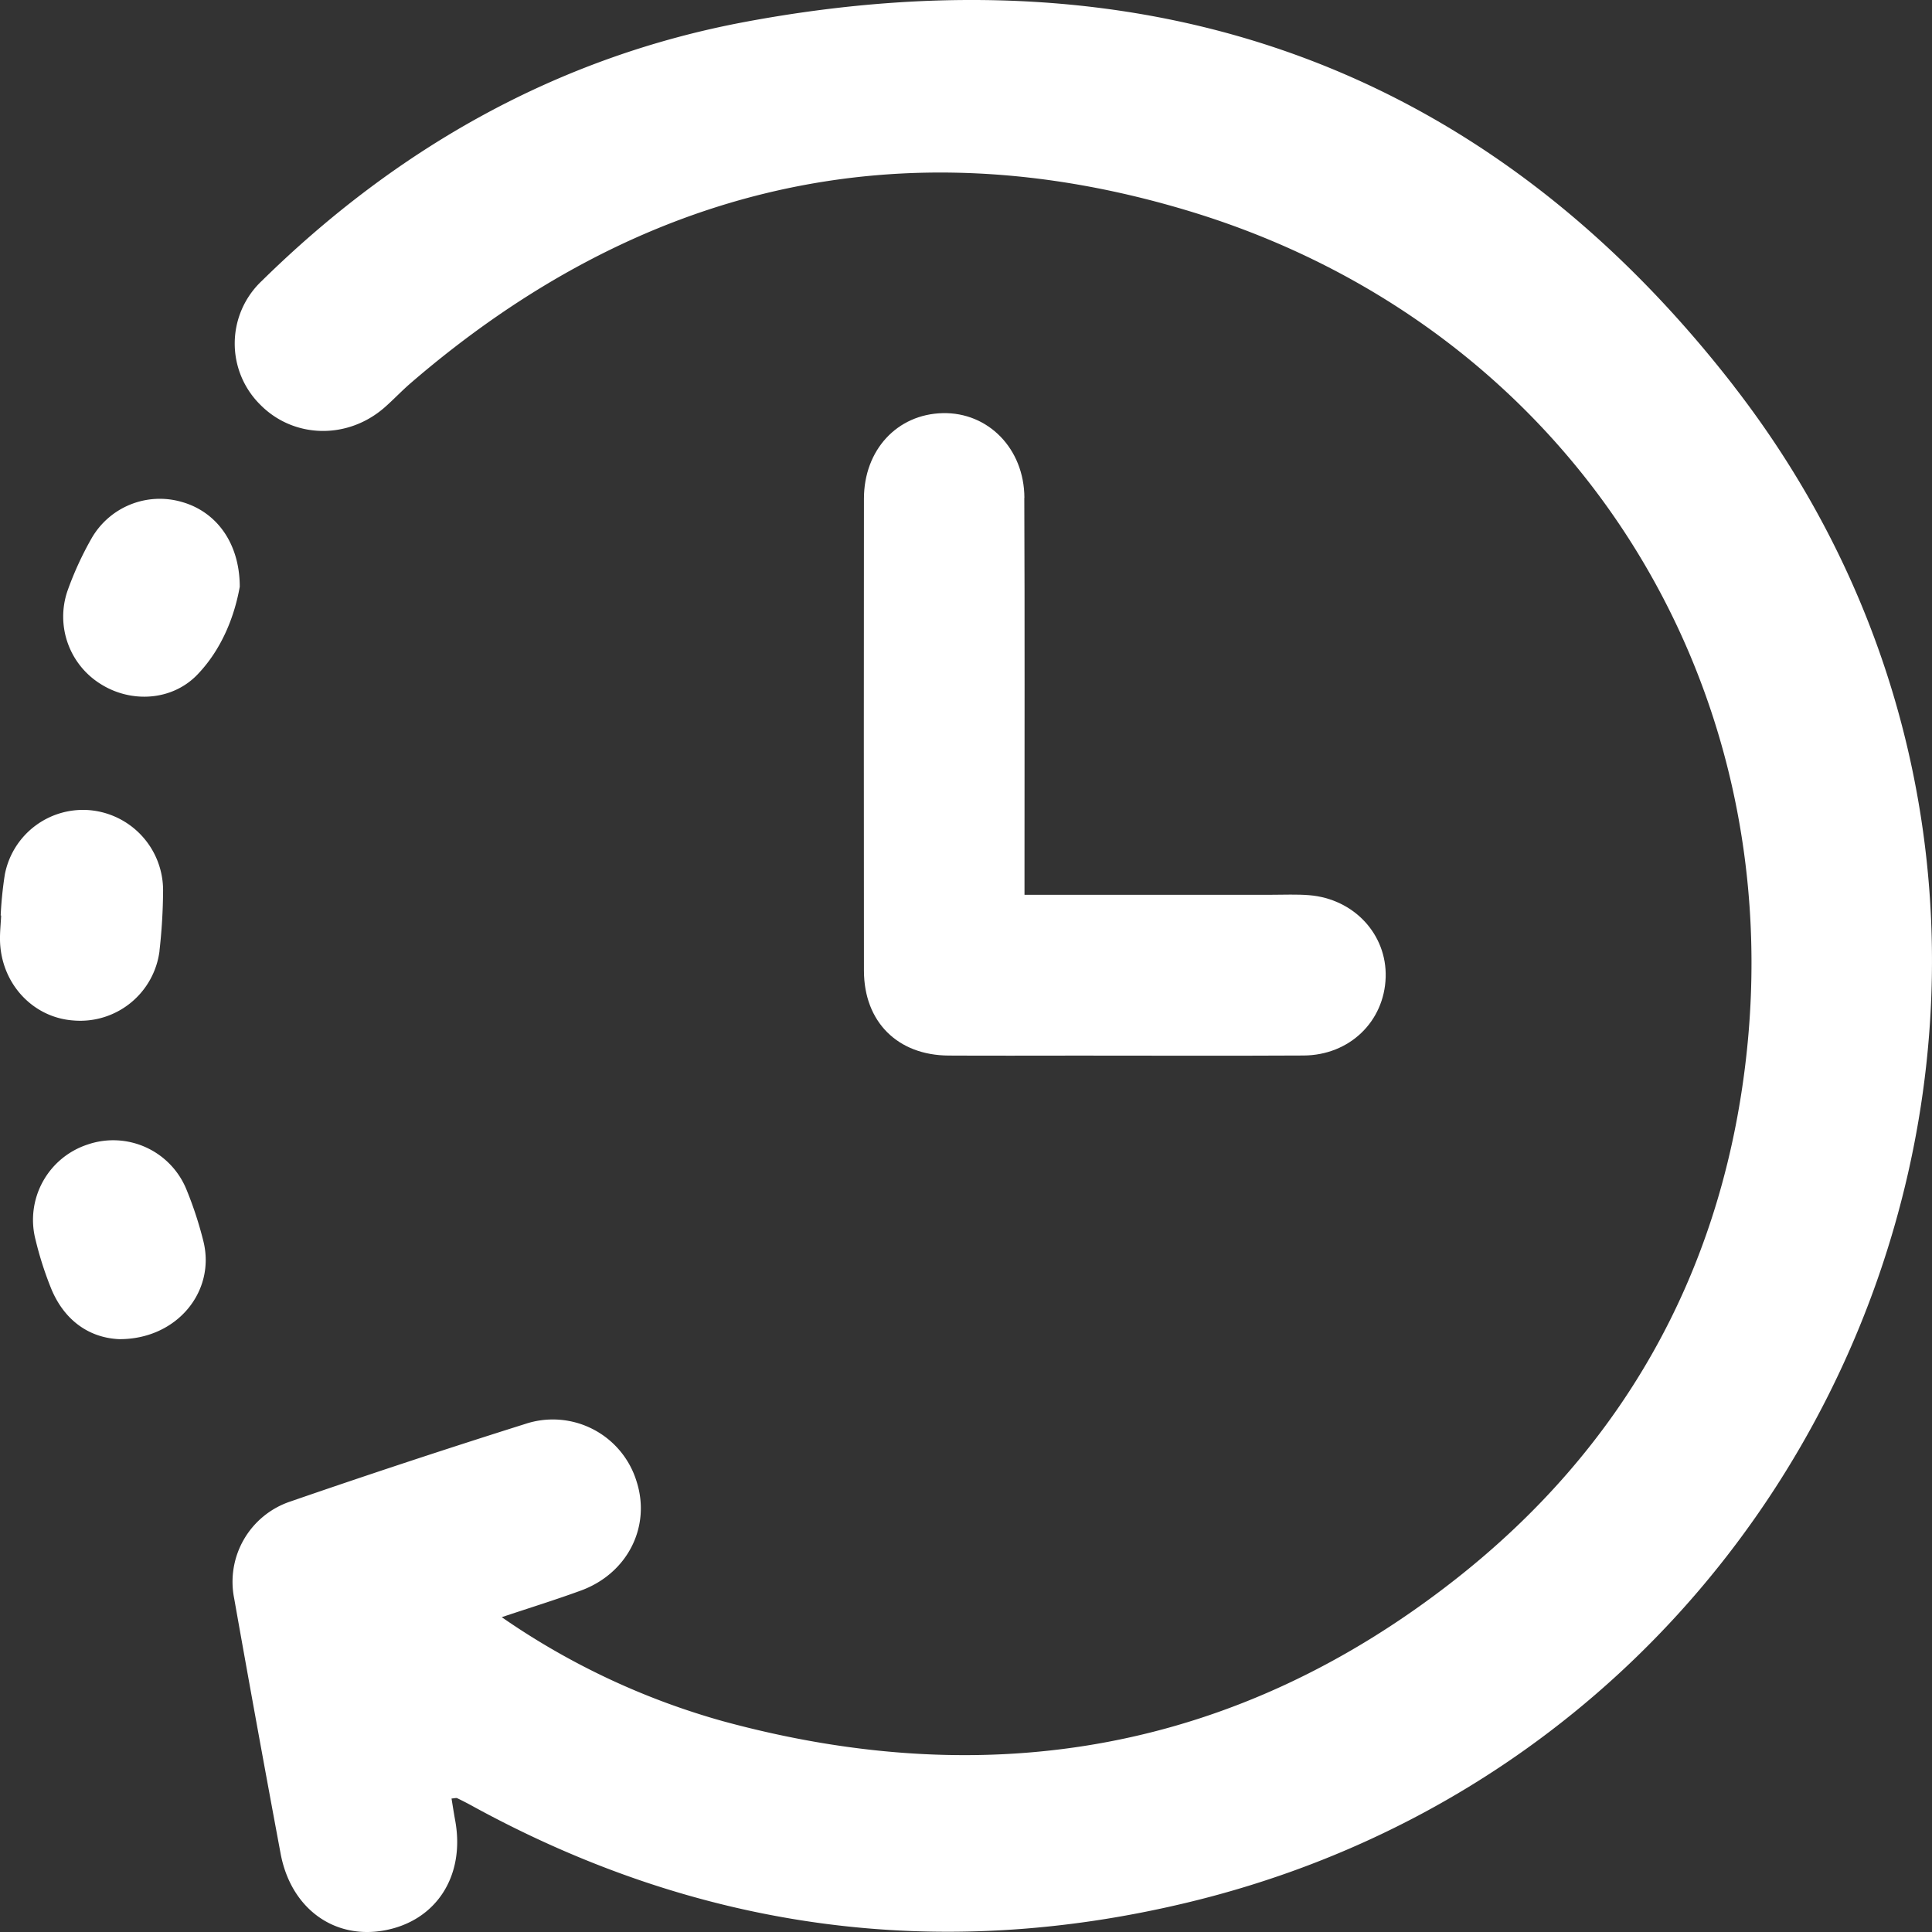 <svg xmlns="http://www.w3.org/2000/svg" id="duration" width="402.056" height="402.06" viewBox="0 0 402.056 402.06"><rect x="0" y="0" width="402.056" height="402.06" fill="#333333" stroke="none"/><path id="Path_216" data-name="Path 216" d="M318.887,80.387C267.026,13.494,196.906-11.1,113.137,4.548c-39.058,7.3-72.427,26.208-100.616,53.9a17.9,17.9,0,0,0-.3,25.8c6.952,7.021,18.156,7.273,25.849.538,1.842-1.616,3.511-3.4,5.365-5.006,47.5-40.972,102-54.076,162.209-35.806,78.776,23.894,125.689,97.373,115.5,178.321-5.446,43.343-25.7,79.264-60.261,106.4-45.4,35.646-96.7,44.66-152.372,29.5A152.765,152.765,0,0,1,62.446,336.54c5.852-1.959,11.193-3.608,16.453-5.532,9.756-3.563,14.669-13.367,11.575-22.817a18.218,18.218,0,0,0-23.161-11.856q-24.541,7.732-48.871,16.14A17.613,17.613,0,0,0,6.762,332.623q4.71,26.58,9.663,53.1c2.12,11.386,11.076,17.926,21.6,16,10.8-1.982,16.834-11.34,14.738-22.851-.278-1.512-.51-3.035-.765-4.593.648-.046.985-.172,1.2-.057,1.171.561,2.318,1.157,3.453,1.787,46.855,25.577,96.491,32.393,148.386,19.942C346.207,362.095,407.256,194.381,318.875,80.387Z" transform="translate(41.968 0)" fill="#fff"></path><path id="Path_217" data-name="Path 217" d="M54.554,27.6C54.512,17.363,47,9.767,37.55,9.987c-9.473.22-16.377,7.648-16.388,17.785q-.046,49.116,0,98.234c.01,10.65,7,17.617,17.63,17.669,8.993.052,17.975.01,26.968.01,15.636,0,31.26.063,46.9-.021,9.556-.052,16.805-7.083,17.077-16.3.261-8.9-6.591-16.31-15.928-17.063-2.591-.209-5.212-.084-7.812-.084H54.575V105.1c0-25.83.062-51.659-.042-77.489Z" transform="translate(158.627 75.99)" fill="#fff"></path><path id="Path_218" data-name="Path 218" d="M33.186,49.64a115.833,115.833,0,0,0,.752-12.48A16.74,16.74,0,0,0,18.981,20.4,16.563,16.563,0,0,0,1.006,33.749a80.086,80.086,0,0,0-.867,8.536h.1C.16,43.991-.028,45.686,0,47.37.139,56.346,6.772,63.565,15.347,64.14A16.633,16.633,0,0,0,33.2,49.64Z" transform="translate(0 148.23)" fill="#fff"></path><path id="Path_219" data-name="Path 219" d="M9.578,51.044c6.371,4.018,14.883,3.494,20.127-1.966s7.771-12.428,8.815-18.287c-.021-9.112-4.857-15.567-11.98-17.617a16.369,16.369,0,0,0-18.832,7.5A68.386,68.386,0,0,0,2.674,31.638,16.521,16.521,0,0,0,9.578,51.044Z" transform="translate(11.376 91.307)" fill="#fff"></path><path id="Path_220" data-name="Path 220" d="M32.875,38.919a16.452,16.452,0,0,0-20.586-9.436A16.5,16.5,0,0,0,1.457,49.37,71.568,71.568,0,0,0,4.81,59.748c2.83,6.6,8.042,9.98,14.027,10.242,12,.062,20.1-9.9,17.547-20.327A77.767,77.767,0,0,0,32.875,38.919Z" transform="translate(5.955 208.693)" fill="#fff"></path></svg>